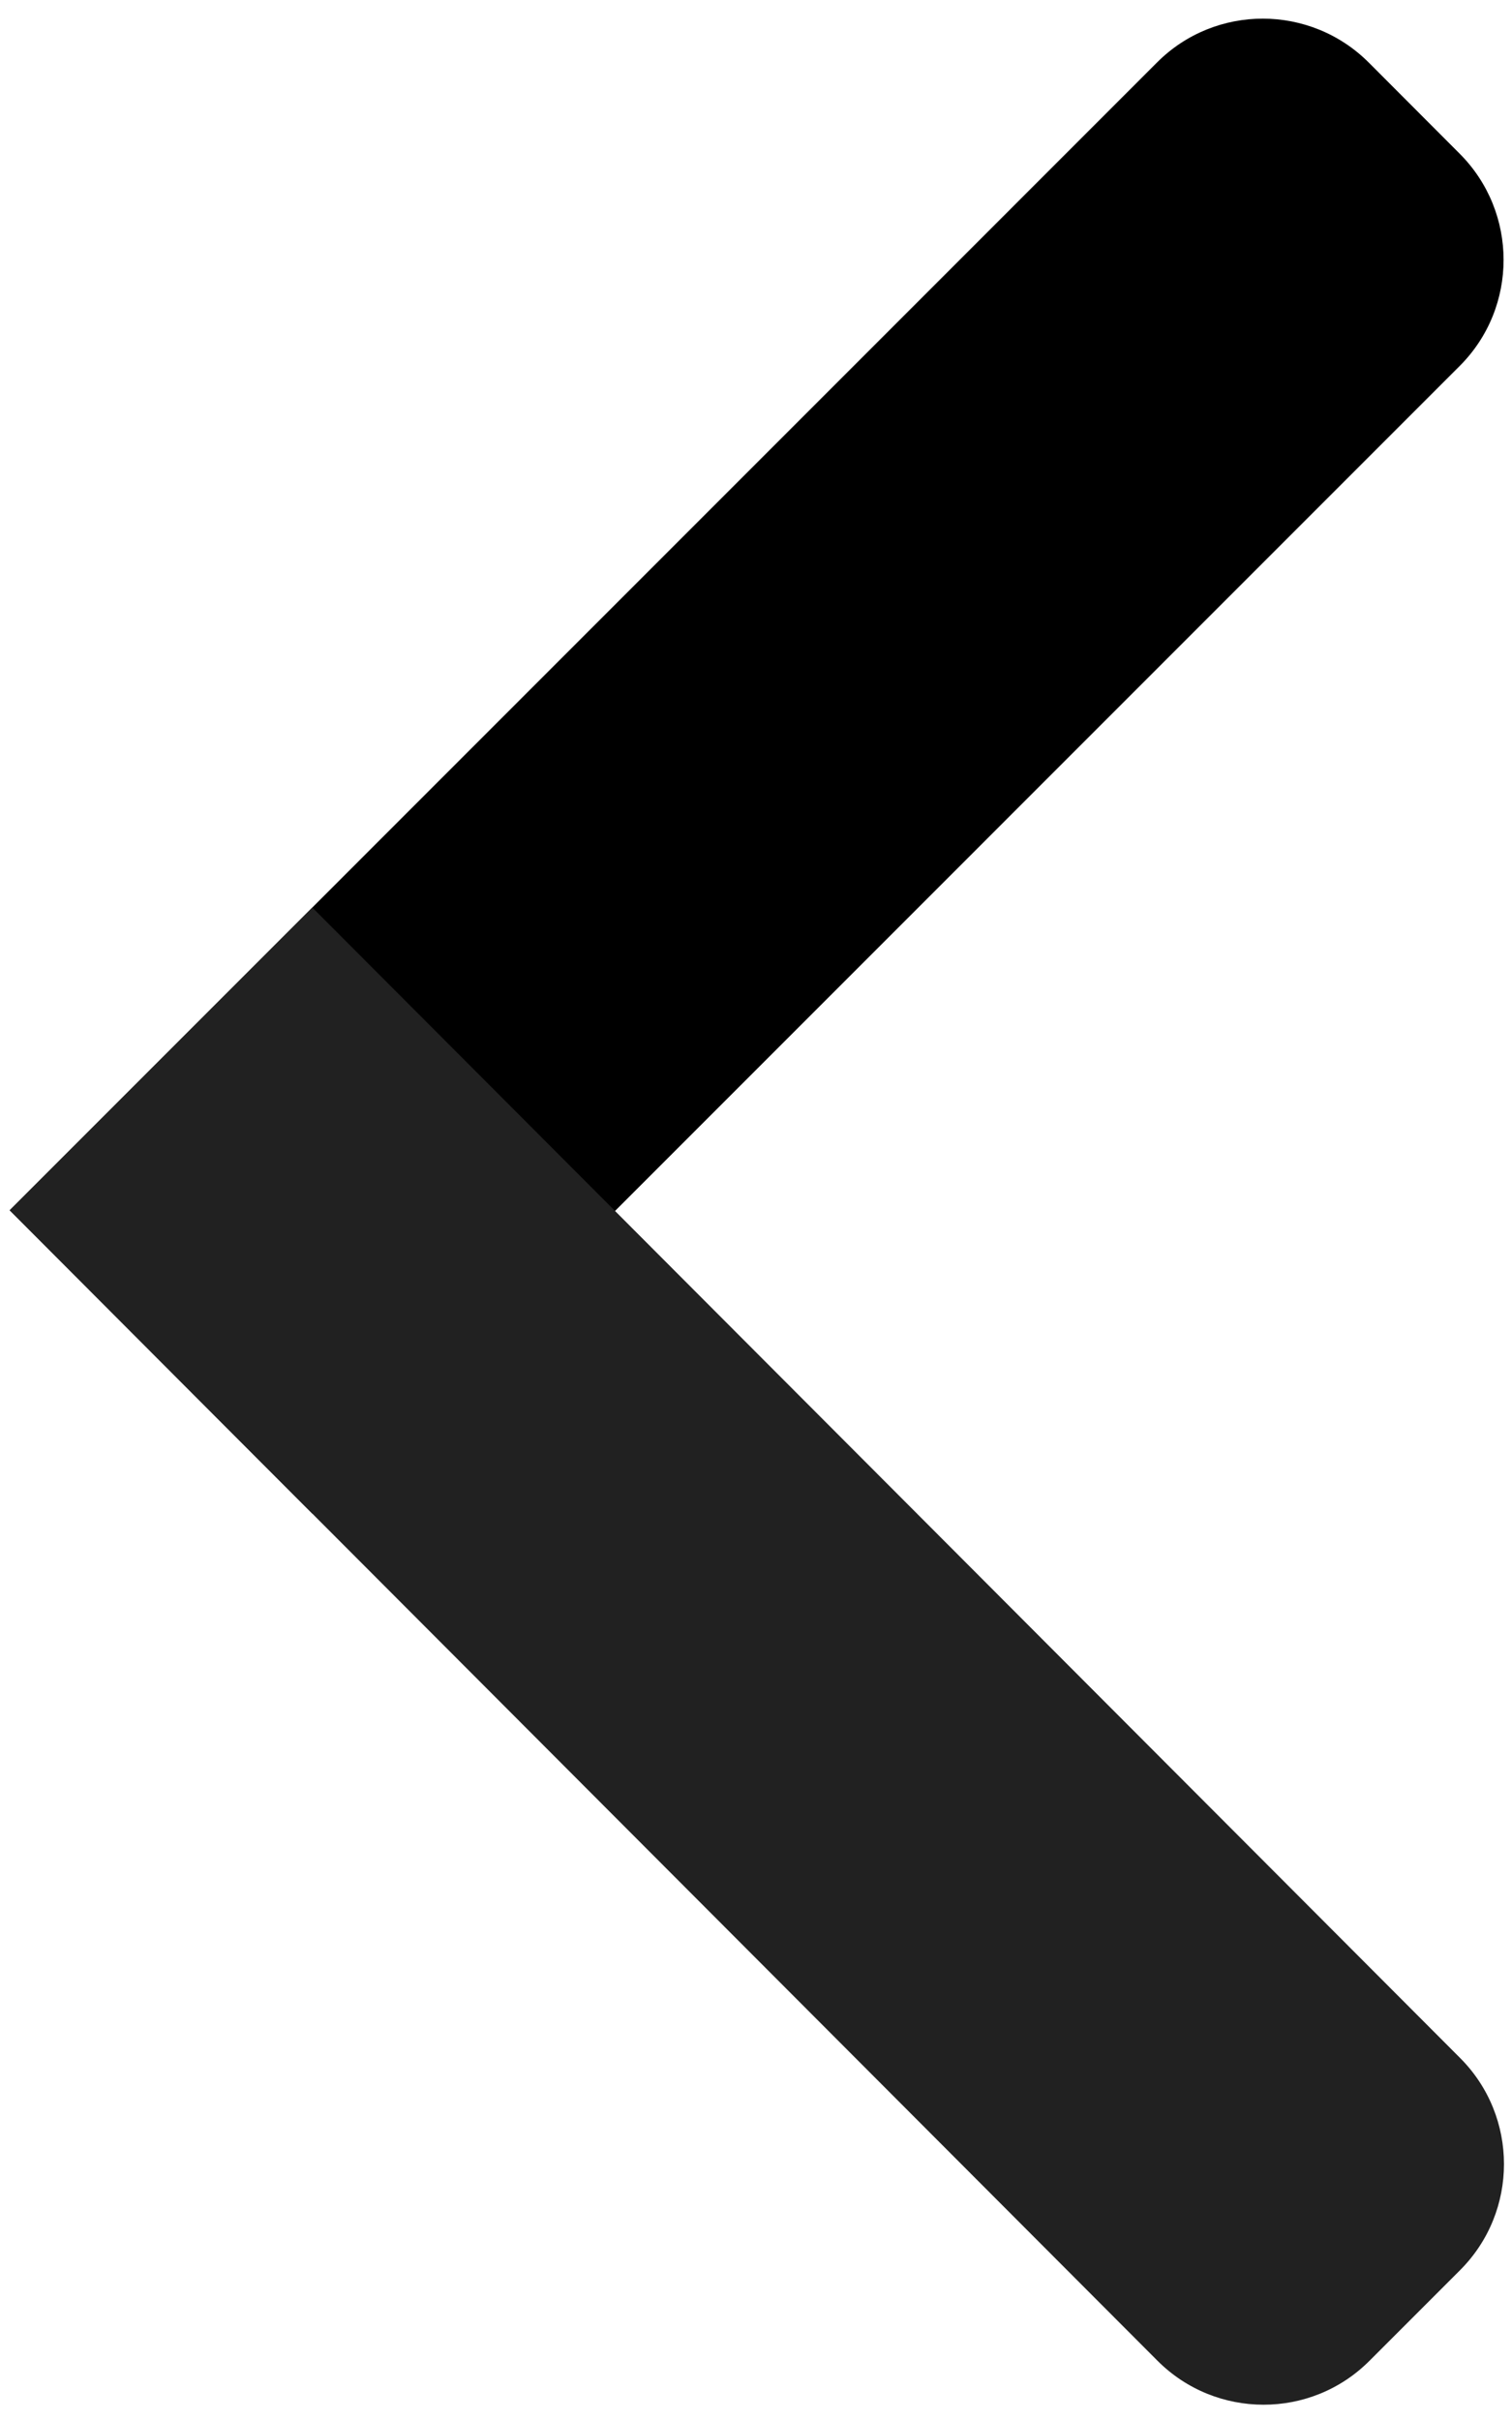 <?xml version="1.0" encoding="UTF-8" standalone="no"?>
<!DOCTYPE svg PUBLIC "-//W3C//DTD SVG 1.1//EN" "http://www.w3.org/Graphics/SVG/1.1/DTD/svg11.dtd">
<svg width="100%" height="100%" viewBox="0 0 25 40" version="1.1" xmlns="http://www.w3.org/2000/svg" xmlns:xlink="http://www.w3.org/1999/xlink" xml:space="preserve" xmlns:serif="http://www.serif.com/" style="fill-rule:evenodd;clip-rule:evenodd;stroke-linejoin:round;stroke-miterlimit:2;">
    <g transform="matrix(0.656,-1.049,0.584,0.935,-10.835,29.102)">
        <g transform="matrix(0.761,0.855,-0.476,0.535,10.833,-18.975)">
            <path d="M14.988,20L20,25.012L39.003,6.009C39.97,5.041 39.97,3.469 39.002,2.501L37.499,0.998C36.53,0.029 34.958,0.029 33.991,0.997L14.988,20Z"/>
        </g>
        <g transform="matrix(0.761,0.855,-0.476,0.535,10.833,-18.975)">
            <path d="M20,14.988L14.988,20L33.991,39.003C34.959,39.97 36.531,39.97 37.499,39.002L39.002,37.499C39.971,36.53 39.971,34.958 39.003,33.991L20,14.988Z" style="fill:rgb(33,33,33);"/>
        </g>
    </g>
</svg>
